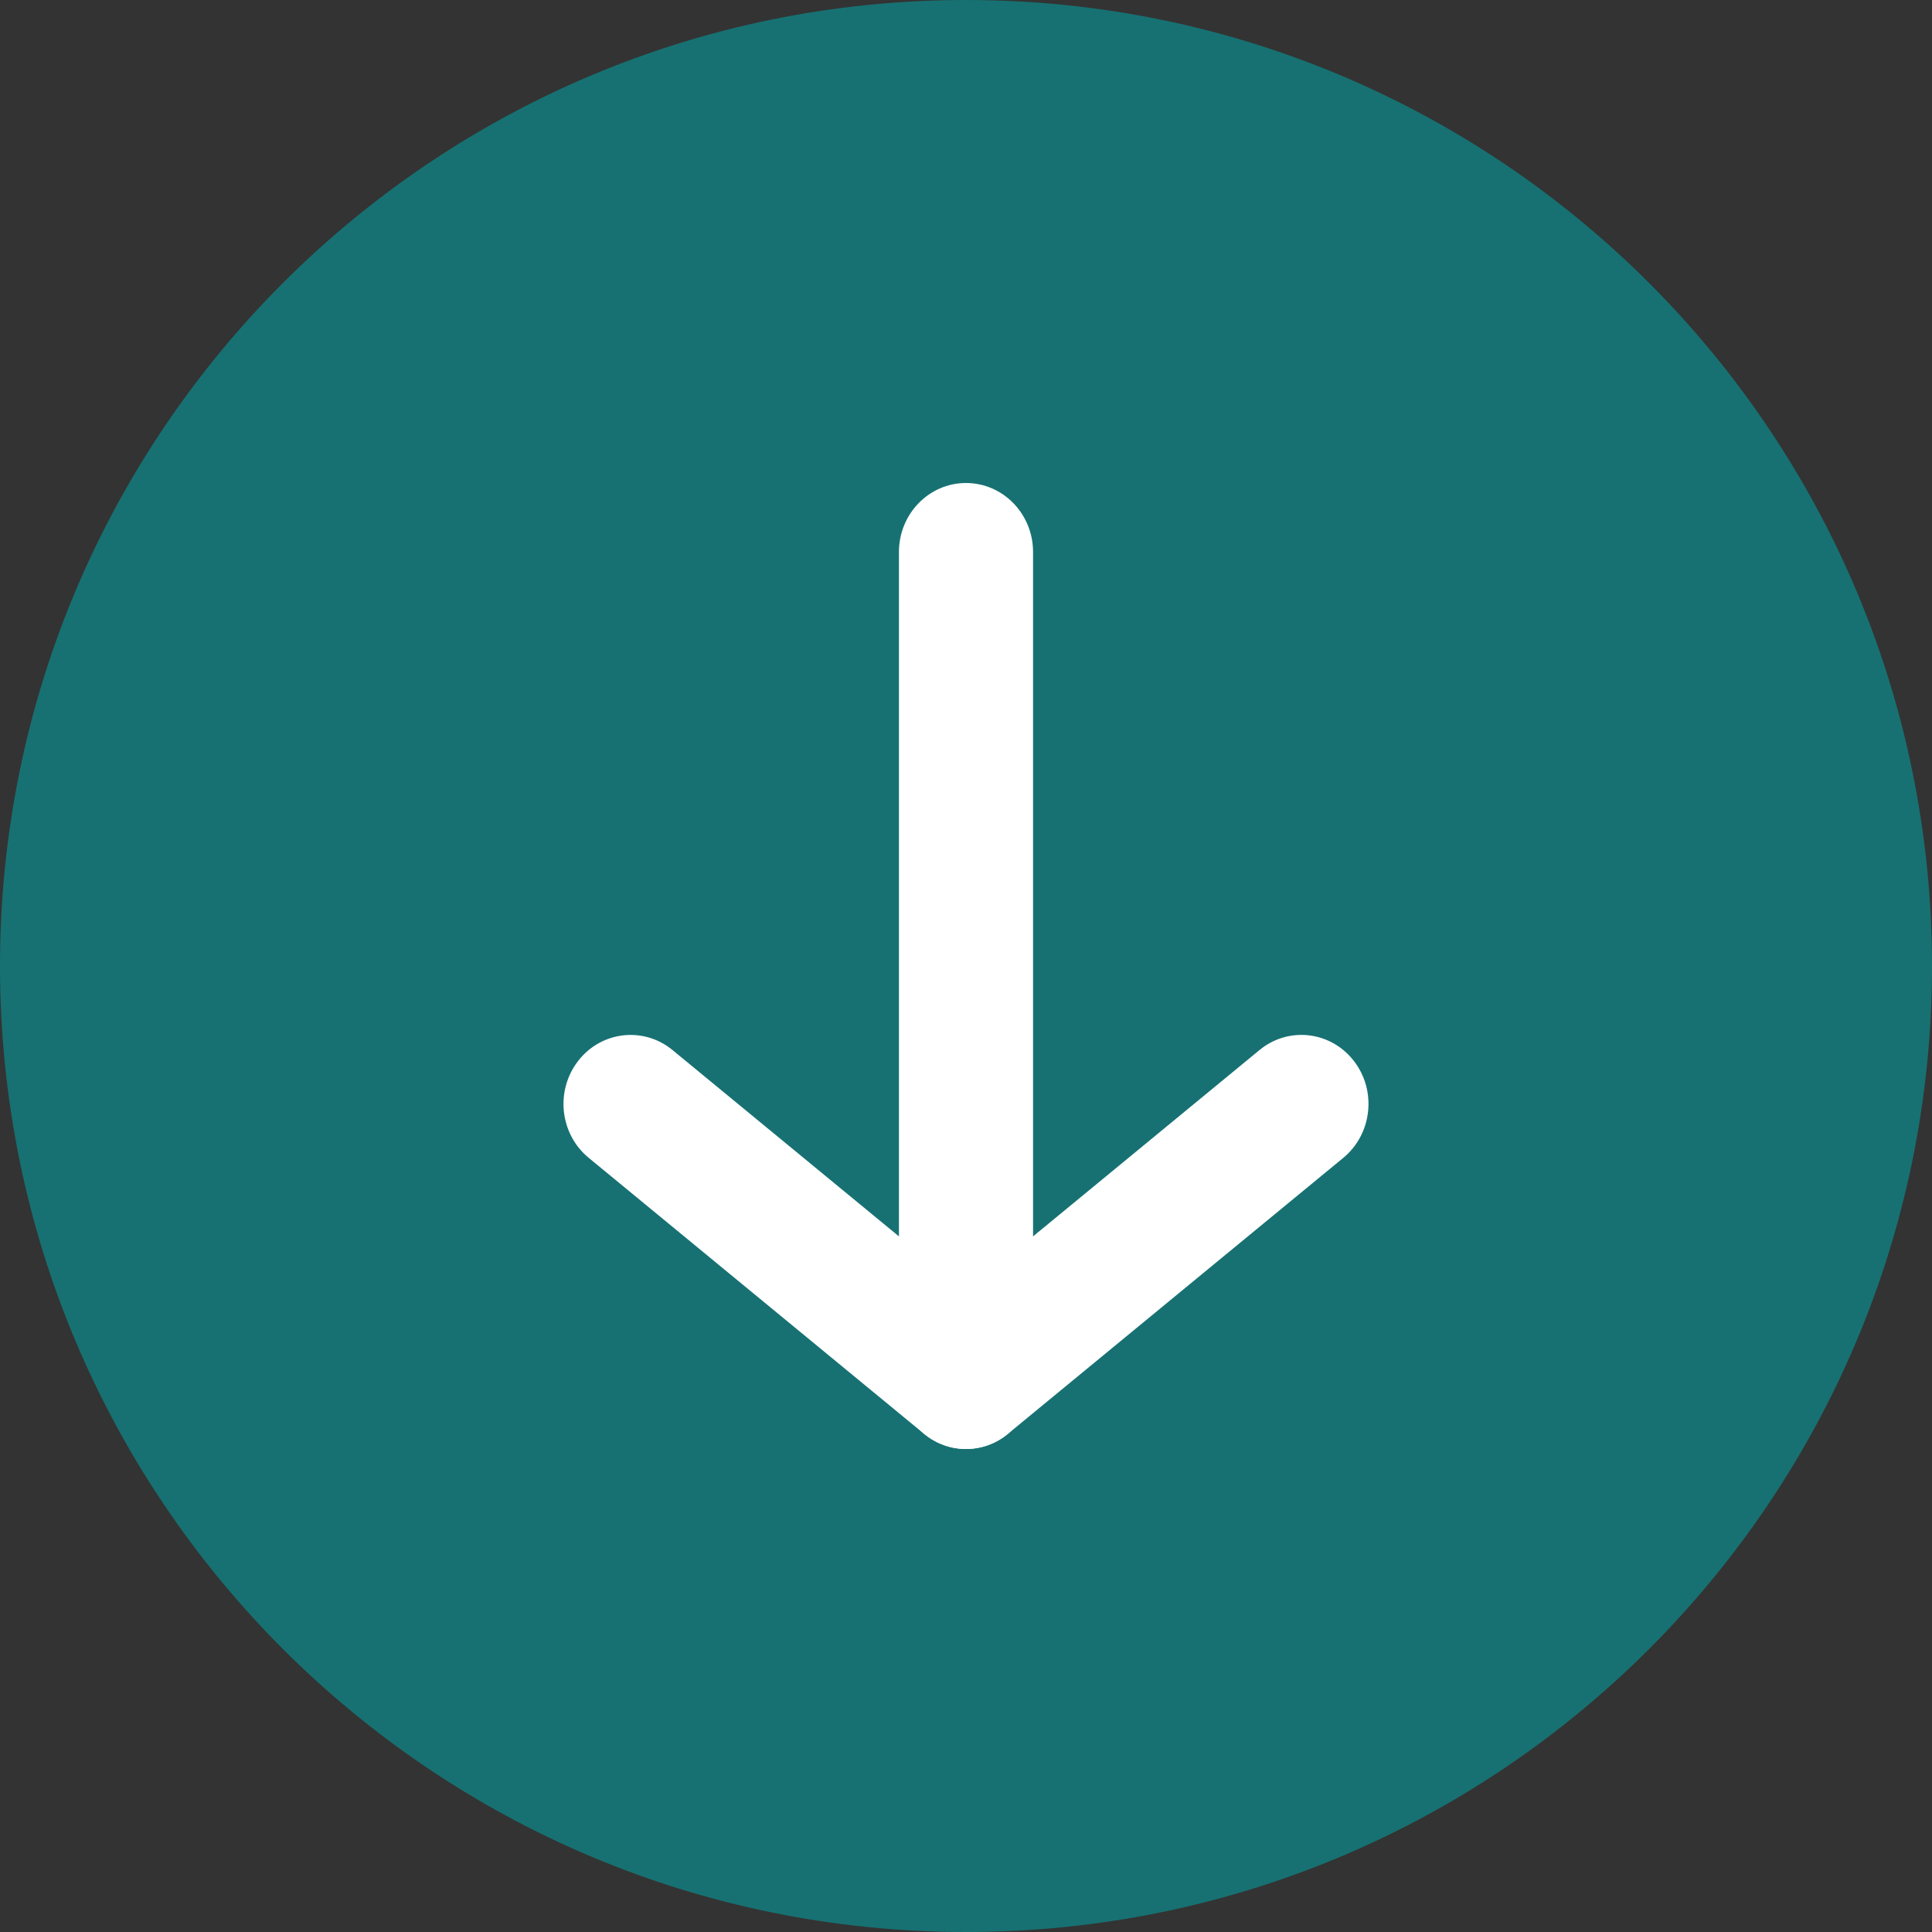 <?xml version="1.0" encoding="utf-8"?>
<!-- Generator: Adobe Illustrator 26.5.0, SVG Export Plug-In . SVG Version: 6.00 Build 0)  -->
<svg version="1.1" xmlns="http://www.w3.org/2000/svg" xmlns:xlink="http://www.w3.org/1999/xlink" x="0px" y="0px"
	 viewBox="0 0 24 24" style="enable-background:new 0 0 24 24;" xml:space="preserve">
<rect x="0" y="0" width="24" height="24" fill="#333333" stroke="none"/>
<style type="text/css">
	.st0{fill:none;stroke:#177172;stroke-width:4;stroke-linecap:round;stroke-linejoin:round;stroke-miterlimit:10;}
	.st1{fill:none;stroke:#BED6D6;stroke-width:4;stroke-linecap:round;stroke-linejoin:round;stroke-miterlimit:10;}
	.st2{fill:none;stroke:#808080;stroke-width:4;stroke-linecap:round;stroke-linejoin:round;stroke-miterlimit:10;}
	.st3{fill:#FFFFFF;}
	.st4{fill:#529A8C;}
	.st5{fill:none;stroke:#EDEDED;stroke-linecap:round;}
	.st6{fill:none;stroke:#EDEDED;stroke-width:3.002;}
	.st7{fill:none;stroke:#529A8C;stroke-width:3.002;}
	.st8{fill:#CDCDCD;}
	.st9{fill:none;stroke:#529A8C;stroke-width:3.003;}
	.st10{fill:none;stroke:#EDEDED;stroke-width:3.003;}
	.st11{fill:none;stroke:#EDEDED;stroke-width:3.001;}
	.st12{fill:none;stroke:#529A8C;stroke-width:3.001;}
	.st13{fill:none;stroke:#177172;stroke-width:0.5;stroke-linecap:round;}
	.st14{fill:none;stroke:#D5FF4E;stroke-width:1.2;stroke-linecap:square;}
	.st15{fill:none;stroke:#4EFF6A;stroke-width:1.2;stroke-linecap:square;}
	.st16{fill:none;stroke:#D5FF4E;stroke-width:2;stroke-linecap:square;}
	.st17{fill:none;stroke:#D5FF4E;stroke-linecap:square;}
	.st18{fill:#D5FF4E;}
	.st19{fill:none;stroke:#4EFF6A;stroke-linecap:square;}
	.st20{fill:none;stroke:#529B8D;stroke-width:1.5;}
	.st21{fill:none;stroke:#EEEEEE;stroke-width:1.5;}
	.st22{enable-background:new    ;}
	.st23{fill:#686868;}
	.st24{fill:none;stroke:#D5FF4E;stroke-width:2.5;stroke-linecap:square;}
	.st25{fill:none;stroke:#D5FF4E;stroke-width:1.5;stroke-linecap:square;}
	.st26{fill:none;stroke:#4EFF6A;stroke-width:1.5;stroke-linecap:square;}
	.st27{fill:none;stroke:#4EFF6A;stroke-width:2;stroke-linecap:square;}
	.st28{fill:none;stroke:#EEEEEE;stroke-width:3;}
	.st29{fill:none;stroke:#529B8D;stroke-width:3;}
	.st30{fill:none;stroke:#3A3A3A;stroke-width:2;stroke-linecap:round;}
	.st31{fill:none;stroke:#3A3A3A;stroke-width:2;stroke-linecap:round;stroke-linejoin:round;}
	.st32{fill:#EDF4F4;}
	.st33{opacity:0;fill:#FFFFFF;}
	.st34{fill:none;stroke:#FDB640;stroke-width:2;stroke-linecap:round;stroke-linejoin:round;stroke-miterlimit:10;}
	.st35{fill:none;stroke:#3A3A3A;stroke-width:4;stroke-linecap:round;stroke-linejoin:round;}
	.st36{fill:#3A3A3A;}
	.st37{fill:none;stroke:#3A3A3A;stroke-width:2;stroke-linecap:round;stroke-linejoin:round;stroke-miterlimit:10;}
	.st38{fill:none;stroke:#808080;stroke-width:4;stroke-linecap:round;}
	.st39{fill:#231F20;stroke:#231F20;stroke-width:2;stroke-linecap:round;stroke-linejoin:round;stroke-miterlimit:10;}
	.st40{opacity:0.5;fill:#B6E2A7;}
	.st41{fill:none;stroke:#4BFF1E;stroke-width:1.714;stroke-linecap:round;stroke-linejoin:round;}
	.st42{fill:none;stroke:#231F20;stroke-width:2;stroke-linecap:round;stroke-linejoin:round;stroke-miterlimit:10;}
	.st43{fill:#4BFF1E;}
	.st44{fill:#231F20;}
	.st45{fill:none;stroke:#4BFF1E;stroke-width:3.826;stroke-linecap:round;}
	.st46{fill:none;stroke:#3A3A3A;stroke-width:4;stroke-linecap:round;}
	.st47{fill:#4BFF1E;stroke:#231F20;stroke-width:4;stroke-linecap:round;stroke-miterlimit:10;}
	.st48{fill:none;stroke:#231F20;stroke-width:4;stroke-linecap:round;stroke-linejoin:round;stroke-miterlimit:10;}
	.st49{fill:none;stroke:#FFFFFF;stroke-width:3;stroke-linecap:round;stroke-linejoin:round;stroke-miterlimit:10;}
	.st50{fill:none;stroke:#231F20;stroke-width:4;stroke-linecap:round;stroke-miterlimit:10;}
	.st51{fill:none;stroke:#231F20;stroke-width:6;stroke-linecap:round;stroke-miterlimit:10;}
	.st52{fill:none;stroke:#DBE9E9;stroke-width:2;stroke-miterlimit:10;}
	.st53{fill:#ECF3F3;}
	.st54{fill:none;stroke:#4BFF1E;stroke-width:2.323;stroke-linecap:round;}
	.st55{fill:#4BFF1E;stroke:#231F20;stroke-width:2;stroke-linecap:round;stroke-miterlimit:10;}
	.st56{fill:#DBE9E9;stroke:#3A3A3A;stroke-width:10;}
	.st57{fill:#FF05F5;}
	.st58{fill:none;}
	.st59{fill:none;stroke:#3A3A3A;stroke-width:4;stroke-linecap:round;stroke-linejoin:round;stroke-miterlimit:10;}
	.st60{fill:none;stroke:#3A3A3A;stroke-width:4;stroke-linecap:round;stroke-miterlimit:10;}
	.st61{fill:#808080;}
	.st62{fill:none;stroke:#3A3A3A;stroke-width:2;stroke-miterlimit:10;}
	.st63{fill:none;stroke:#808080;stroke-width:2;stroke-miterlimit:10;}
	.st64{fill:none;stroke:#808080;stroke-width:2;stroke-linecap:round;stroke-miterlimit:10;}
	.st65{fill:none;stroke:#3A3A3A;stroke-width:2;stroke-linejoin:round;stroke-miterlimit:10;}
	.st66{fill:none;stroke:#3A3A3A;stroke-width:2;stroke-linecap:round;stroke-miterlimit:10;}
	.st67{fill:#A5A5A5;}
	.st68{fill:url(#Path_14825_00000023238941038263140250000010538349632224998556_);}
	.st69{fill:url(#Path_14826_00000093871886668097952980000000382582645562450594_);}
	.st70{fill:url(#Path_14827_00000085234649093043141450000009867794526393587328_);}
	.st71{fill:url(#Path_14828_00000008844739194360334510000002879716155965567381_);}
	.st72{opacity:0.2;enable-background:new    ;}
	.st73{opacity:0.12;enable-background:new    ;}
	.st74{opacity:0.25;fill:#FFFFFF;enable-background:new    ;}
	.st75{fill:#FFFFFF;stroke:#FFFFFF;stroke-width:0.2;stroke-miterlimit:10;}
	.st76{fill:#FFFFFF;stroke:#7CC37C;stroke-width:2;stroke-linecap:round;stroke-linejoin:round;}
	.st77{fill:none;stroke:#7CC37C;stroke-width:2;stroke-linecap:round;}
	.st78{fill:url(#SVGID_1_);}
	.st79{fill:#898989;}
	.st80{fill:url(#SVGID_00000168829395517475018360000005096662959518036624_);}
	.st81{fill:none;stroke:#898989;stroke-width:2;stroke-linecap:round;stroke-linejoin:round;stroke-miterlimit:10;}
	.st82{fill:url(#SVGID_00000147919443446217602740000007984292025920497343_);}
	.st83{fill:url(#SVGID_00000023998282143256429640000017282571804875538878_);}
	.st84{fill:url(#SVGID_00000010297008672250341590000015438705931827357107_);}
	.st85{fill:url(#SVGID_00000168829676563242668700000017114360638621608098_);}
	.st86{fill:url(#SVGID_00000014625601196652720740000010646178837331401092_);}
	.st87{fill:url(#SVGID_00000065791404789781786150000008563234107197571996_);}
	.st88{fill-rule:evenodd;clip-rule:evenodd;fill:#898989;}
	.st89{fill:url(#SVGID_00000021807238056809917730000016192373556039934911_);}
	.st90{fill:none;stroke:#9B9B9B;stroke-width:2;stroke-linecap:round;stroke-linejoin:round;}
	
		.st91{fill:none;stroke:url(#face_00000124148913893738381090000015900344570930451639_);stroke-width:2;stroke-linecap:round;stroke-linejoin:round;}
	
		.st92{fill:none;stroke:url(#face_00000050646289549127985530000013991722681301364397_);stroke-width:2;stroke-linecap:round;stroke-linejoin:round;}
	
		.st93{fill:none;stroke:url(#face_00000116939400127243084740000003318067097578825116_);stroke-width:2;stroke-linecap:round;stroke-linejoin:round;}
	.st94{fill:none;stroke:#9B9B9B;stroke-linecap:round;}
	.st95{fill:#9B9B9B;}
	.st96{fill:none;stroke:#9B9B9B;}
	.st97{fill:none;stroke:#9B9B9B;stroke-width:2;stroke-linecap:round;stroke-linejoin:round;stroke-miterlimit:10;}
	.st98{fill:none;stroke:#9B9B9B;stroke-miterlimit:10;}
	.st99{fill:none;stroke:#9B9B9B;stroke-linecap:round;stroke-linejoin:round;stroke-miterlimit:10;}
	.st100{fill:none;stroke:#9B9B9B;stroke-width:2;stroke-linecap:square;stroke-linejoin:round;stroke-miterlimit:10;}
	.st101{fill:#FF0000;}
	.st102{fill:#FFCB00;}
	.st103{fill:none;stroke:#686868;stroke-width:0.5;stroke-linecap:round;stroke-linejoin:round;}
	.st104{fill:#B1B1B1;}
	.st105{fill:#177172;}
	.st106{fill:none;stroke:#9B9B9B;stroke-width:0.75;}
	.st107{fill:none;stroke:#9B9B9B;stroke-linecap:square;stroke-linejoin:round;stroke-miterlimit:10;}
	.st108{fill:none;stroke:#9B9B9B;stroke-width:0.5;stroke-linecap:round;stroke-linejoin:round;stroke-miterlimit:10;}
	.st109{fill:#DBE9E9;}
	.st110{fill:url(#SVGID_00000093892065938197223130000005222067652412371607_);}
	.st111{fill:url(#SVGID_00000048489417049264189530000009621852357158297496_);}
	.st112{fill:url(#SVGID_00000175309930922537231760000008755657115397229215_);}
	.st113{fill:url(#SVGID_00000104692237600805019370000005003816210703959221_);}
	.st114{fill:url(#SVGID_00000172434724227811250970000014056542599778267551_);}
	.st115{fill:url(#SVGID_00000033355393772746472020000005638495105050663071_);}
	.st116{fill:url(#SVGID_00000183937899842860851920000017263295291788069810_);}
	.st117{fill:url(#SVGID_00000140734781255777884690000014915619058838454204_);}
	.st118{fill:url(#SVGID_00000098935213199647032710000015765475829244083362_);}
	.st119{fill:none;stroke:#177172;stroke-width:1.68;stroke-linecap:round;}
	.st120{fill:none;stroke:#CDCDCD;stroke-width:2;stroke-linecap:round;stroke-linejoin:round;}
	
		.st121{fill:none;stroke:url(#face_00000098942858618122512110000018312180126043720082_);stroke-width:2;stroke-linecap:round;stroke-linejoin:round;}
	
		.st122{fill:none;stroke:url(#face_00000127728762476073512090000004112238341639609989_);stroke-width:2;stroke-linecap:round;stroke-linejoin:round;}
	.st123{fill:none;stroke:#CDCDCD;stroke-width:2;stroke-linecap:round;stroke-miterlimit:10;}
	.st124{fill:#E0E0E0;}
	.st125{fill:none;stroke:#898989;stroke-width:2;stroke-miterlimit:10;}
	.st126{fill:none;stroke:#898989;stroke-width:2;stroke-linecap:round;stroke-miterlimit:10;}
	.st127{fill:none;stroke:#177172;stroke-width:2;stroke-linecap:round;stroke-miterlimit:10;}
	.st128{fill:none;stroke:#FFFFFF;stroke-linecap:round;stroke-linejoin:round;stroke-miterlimit:10;}
	.st129{fill:none;stroke:#FFFFFF;stroke-miterlimit:10;}
	.st130{fill:none;stroke:#FFFFFF;stroke-linejoin:round;stroke-miterlimit:10;}
	.st131{fill:none;stroke:#FFFFFF;stroke-width:0.938;stroke-miterlimit:10;}
	.st132{fill:none;stroke:#FFFFFF;stroke-width:0.938;stroke-linejoin:round;stroke-miterlimit:10;}
	.st133{fill:#FDB640;}
	.st134{fill:none;stroke:#FFFFFF;stroke-linecap:round;}
	.st135{fill:none;stroke:#177172;stroke-miterlimit:10;}
	.st136{fill:none;stroke:#177172;stroke-linecap:round;stroke-miterlimit:10;}
	.st137{fill:none;stroke:#177172;stroke-linecap:round;stroke-linejoin:round;stroke-miterlimit:10;}
	.st138{fill:none;stroke:#177172;stroke-width:2;stroke-linecap:round;stroke-linejoin:round;stroke-miterlimit:10;}
	.st139{fill:none;stroke:#FFFFFF;stroke-width:0.958;stroke-miterlimit:10;}
	.st140{fill:#FFFFFF;stroke:#177172;stroke-width:2;stroke-linecap:round;stroke-linejoin:round;}
	.st141{fill:none;stroke:#177172;stroke-width:2;stroke-linecap:round;}
	.st142{fill:none;stroke:#177172;}
	.st143{fill:none;stroke:#177172;stroke-width:1.975;stroke-linecap:round;}
	.st144{fill:none;stroke:#898989;stroke-width:2.017;stroke-linecap:round;}
	.st145{fill:none;stroke:#898989;stroke-width:2;stroke-linecap:round;}
	.st146{fill:none;stroke:#898989;stroke-width:1.978;stroke-linecap:round;}
	.st147{fill:none;stroke:#898989;stroke-width:2;}
	.st148{fill:none;stroke:#9B9B9B;stroke-width:2;stroke-miterlimit:10;}
	.st149{fill:none;stroke:#177172;stroke-width:1.861;stroke-linecap:round;stroke-linejoin:round;stroke-miterlimit:10;}
	.st150{fill:none;stroke:#177172;stroke-width:1.833;stroke-linecap:round;stroke-linejoin:round;stroke-miterlimit:10;}
	.st151{fill:url(#SVGID_00000143619085712825132610000002995834905452565436_);}
	.st152{fill:none;stroke:#808080;stroke-width:2;stroke-linecap:round;stroke-linejoin:round;stroke-miterlimit:10;}
	.st153{fill:none;stroke:#177172;stroke-width:2;stroke-miterlimit:10;}
	.st154{fill:none;stroke:#B1B1B1;stroke-width:2;stroke-linecap:round;stroke-linejoin:round;stroke-miterlimit:10;}
	.st155{fill:url(#SVGID_00000168090852590124865790000007388285669133282967_);}
	.st156{fill:url(#SVGID_00000055679963287089900440000001438613190279335098_);}
	.st157{fill:url(#SVGID_00000138562012123072230890000010956792613123008421_);}
	.st158{fill:url(#SVGID_00000078762217890236779850000000007011770040728976_);}
	.st159{fill:#999999;}
	.st160{fill:url(#SVGID_00000119798133520238944070000009817631881526800787_);}
	.st161{fill:none;stroke:#23FF71;stroke-miterlimit:10;}
	.st162{fill:none;stroke:#23FF71;stroke-width:2;stroke-linecap:round;stroke-linejoin:round;stroke-miterlimit:10;}
	.st163{fill:url(#SVGID_00000150067635857806470210000010294653585715136933_);}
	.st164{fill:url(#SVGID_00000049942168210430454760000002190130821731593355_);}
	.st165{display:none;}
	.st166{display:inline;fill:#FF1BF9;}
	.st167{fill:none;stroke:#177172;stroke-width:2;stroke-linecap:round;stroke-linejoin:round;}
	.st168{fill:#3D6E60;}
	.st169{fill:#7DAB84;}
	.st170{fill:#275953;}
	.st171{fill:#285A53;}
	.st172{fill:#A3D19B;}
	.st173{fill:#78A681;}
	.st174{fill:#7EAC84;}
	.st175{fill:#195C5C;}
	.st176{fill:#85B489;}
	.st177{fill:#7AA882;}
	.st178{fill:url(#SVGID_00000073695084764878062050000017684899404133288374_);}
	.st179{fill:url(#SVGID_00000138560835094590862380000003664247870653511817_);}
	.st180{fill:url(#SVGID_00000174590209114613398770000006851880078679658922_);}
	.st181{fill:url(#SVGID_00000098217452743195681770000012723556872132188054_);}
	.st182{fill:none;stroke:#FFFFFF;stroke-width:2.182;stroke-linecap:round;stroke-linejoin:round;}
	.st183{fill:none;stroke:#FFFFFF;stroke-width:2;stroke-linecap:round;}
	.st184{fill:#D9E7E7;}
	.st185{fill:none;stroke:#FFFFFF;stroke-linecap:round;stroke-linejoin:round;}
	.st186{fill:#214496;}
	.st187{fill:#FFEC35;}
	.st188{fill:#FC0013;}
	.st189{fill:#FFC22D;}
	.st190{fill-rule:evenodd;clip-rule:evenodd;fill:#3A3A3A;}
	.st191{fill:url(#SVGID_00000146485924758262340510000017370239154062481801_);}
	.st192{fill:none;stroke:#B1B1B1;stroke-width:2;stroke-miterlimit:10;}
	.st193{fill:none;stroke:#B1B1B1;stroke-width:2;stroke-linecap:round;stroke-miterlimit:10;}
	.st194{fill:none;stroke:#B1B1B1;stroke-width:0.5;stroke-linecap:round;}
	.st195{fill:#529B8B;}
	.st196{fill:#177073;}
	.st197{fill:#B4E2A5;}
	.st198{fill:#84C6A7;}
	.st199{fill:none;stroke:#DEDEDE;stroke-width:0.224;stroke-linecap:round;stroke-linejoin:round;}
	.st200{fill:#B6E2A7;}
	.st201{fill:none;stroke:#9B9B9B;stroke-width:0.959;}
	.st202{fill:none;stroke:#9B9B9B;stroke-width:0.959;stroke-linecap:round;}
	.st203{fill:none;stroke:#177172;stroke-width:0.5;}
	
		.st204{opacity:0.6;fill:none;stroke:#ADADAD;stroke-width:0.472;stroke-linecap:round;stroke-dasharray:2.832,3.304;enable-background:new    ;}
	.st205{fill:none;stroke:#177172;stroke-width:1.18;stroke-linecap:round;stroke-linejoin:round;}
	.st206{fill:none;stroke:#CDCDCD;stroke-width:0.944;stroke-linecap:round;stroke-miterlimit:10;}
	.st207{opacity:0.1;fill:#FDB640;enable-background:new    ;}
	.st208{fill:none;stroke:#EDEDED;stroke-width:3;stroke-linecap:round;stroke-miterlimit:10;}
	.st209{fill:none;stroke:#177172;stroke-width:2.861;stroke-linecap:round;stroke-miterlimit:10;}
	.st210{fill:#9A9A9A;}
	.st211{fill:#FFFFFF;stroke:#177172;stroke-width:0.5;stroke-miterlimit:10;}
	.st212{fill:none;stroke:#B2B2B2;stroke-width:0.5;stroke-linecap:round;}
	.st213{fill:none;stroke:#177172;stroke-width:0.224;stroke-linecap:round;}
	.st214{opacity:0.15;fill:#177172;}
	.st215{opacity:0.2;fill:#FDB640;}
	.st216{fill:none;stroke:#808080;stroke-linecap:round;}
	.st217{fill:#7CC37C;}
	.st218{fill:none;stroke:#DEDEDE;stroke-width:0.25;stroke-linecap:round;stroke-linejoin:round;}
	.st219{fill:none;stroke:#DEDEDE;stroke-width:0.5;stroke-linecap:round;stroke-linejoin:round;}
	.st220{fill:none;stroke:#DEDEDE;stroke-width:0.5;stroke-linecap:round;stroke-linejoin:round;stroke-dasharray:2.905,2.905;}
	.st221{fill:none;stroke:#DEDEDE;stroke-width:0.5;stroke-linecap:round;stroke-linejoin:round;stroke-dasharray:2.939,2.939;}
	.st222{fill:none;stroke:#676767;stroke-width:0.792;stroke-linecap:round;stroke-linejoin:round;}
	.st223{fill:none;stroke:#177171;stroke-width:0.78;stroke-linecap:round;stroke-linejoin:round;}
	.st224{fill:#478B8C;}
	.st225{opacity:0.4;}
	.st226{clip-path:url(#SVGID_00000173854481435102313850000012017960530872085660_);}
	.st227{fill:none;stroke:#177172;stroke-width:0.3;stroke-linecap:square;}
	.st228{fill:#DBE9E9;fill-opacity:0.5;stroke:#177172;stroke-width:0.3;}
	.st229{fill:#EDEDED;}
	.st230{clip-path:url(#SVGID_00000137846170361577476440000018446540383180121019_);}
	.st231{clip-path:url(#SVGID_00000099633817872667974920000011688741695139820183_);}
	.st232{fill:url(#Path_14219_00000009548514953307312140000002155210326815097740_);}
	.st233{fill:url(#Path_14238_00000088839458472627664560000012958233064009199266_);}
	.st234{clip-path:url(#SVGID_00000003802900184151033390000010737397701260904593_);}
	.st235{fill:url(#Path_14219_00000148641659665060254040000017623760519642493840_);}
	.st236{clip-path:url(#SVGID_00000114773914865708604530000013780933394454242445_);}
	.st237{clip-path:url(#SVGID_00000085244855721803277140000005615881110462097802_);}
	.st238{fill:none;stroke:#707070;stroke-linecap:round;}
	.st239{fill:none;stroke:#CDCDCD;stroke-linecap:round;stroke-dasharray:2,5;}
	.st240{fill:none;stroke:#B1B1B1;stroke-width:1.5;stroke-linecap:round;stroke-miterlimit:10;}
	.st241{clip-path:url(#SVGID_00000066475868818114101510000013101221478078699176_);}
	.st242{clip-path:url(#SVGID_00000067210797890478541890000002213674941468576176_);}
	.st243{fill:none;stroke:#E1E1E1;stroke-width:0.5;stroke-linecap:round;stroke-linejoin:round;stroke-dasharray:4,8;}
	.st244{fill:none;stroke:#B1B1B1;stroke-width:2;stroke-linecap:round;}
	.st245{fill:none;stroke:#3A3A3A;stroke-width:0.5;stroke-linecap:round;stroke-miterlimit:10;}
	.st246{fill:none;stroke:#CDCDCD;stroke-linecap:round;stroke-miterlimit:10;}
	.st247{fill:none;stroke:#177172;stroke-width:1.5;stroke-linecap:round;stroke-linejoin:round;}
	.st248{fill:url(#Ellipse_115-9_00000002359624454807618190000003115761479706389176_);}
	.st249{fill:url(#Ellipse_115-10_00000080164292821226061170000002795087232208965014_);}
	.st250{fill:url(#Ellipse_115-11_00000162348006464207775750000015590716614545117099_);}
	.st251{fill:url(#Ellipse_115-12_00000044879141290033661430000002537928418440396957_);}
	.st252{fill:url(#Ellipse_115-13_00000083777756950123867280000009959992422890162357_);}
	.st253{fill:url(#Ellipse_115-14_00000042710871606823224490000005256140588227912098_);}
	.st254{fill:url(#Ellipse_115-15_00000128480152297737556520000015009286907923891903_);}
	.st255{fill:url(#Ellipse_115-16_00000071543894985760828310000006946997482929551234_);}
	.st256{fill:none;stroke:#E1E1E1;stroke-width:0.5;stroke-linecap:round;stroke-linejoin:round;stroke-dasharray:4,7;}
	.st257{fill:url(#Ellipse_115-9_00000003104107403529940000000015485625636378759556_);}
	.st258{fill:url(#Ellipse_115-10_00000098920965743707569930000018227296925856645051_);}
	.st259{fill:url(#Ellipse_115-11_00000022547729121894456540000002997553885025827973_);}
	.st260{fill:url(#Ellipse_115-12_00000147220742108362803830000008130975677843722156_);}
	.st261{fill:url(#Ellipse_115-13_00000005265349678887674450000013599100366518189233_);}
	.st262{fill:url(#Ellipse_115-14_00000032626354478495861790000004192817233236880297_);}
	.st263{fill:url(#Ellipse_115-15_00000123413751138092685090000001010725535962886026_);}
	.st264{fill:url(#Ellipse_115-16_00000054234581411183383630000011543250111950576294_);}
	.st265{fill:#DDDDDD;}
	.st266{fill:#E9E9E9;}
	.st267{fill:url(#SVGID_00000012471778272736624640000001737165473217844904_);}
	.st268{fill:none;stroke:#9B9B9B;stroke-width:2;stroke-linejoin:round;}
	.st269{fill:none;stroke:#9B9B9B;stroke-width:2;stroke-linecap:square;stroke-linejoin:round;}
	.st270{clip-path:url(#SVGID_00000083777628307652877120000000393769456775066259_);}
	.st271{fill:url(#Path_32_00000156578136822996244440000016578308613746246302_);}
	.st272{fill:#B3E1A4;}
	.st273{clip-path:url(#SVGID_00000172424995523983832380000006777614650184855485_);}
	.st274{fill:#F0F6F6;}
	.st275{fill:#DBE9E9;stroke:#666666;stroke-width:2;stroke-miterlimit:10;}
	.st276{fill:#177172;fill-opacity:0.2;stroke:#666666;stroke-width:2;stroke-linejoin:round;}
	.st277{fill:#333333;}
	.st278{fill:#8BB8B8;}
	.st279{opacity:0.199;fill:#177172;enable-background:new    ;}
	.st280{fill:url(#SVGID_00000008852306956039472990000017661711546102492812_);}
	.st281{fill:url(#SVGID_00000062884805967493335110000001179945548386155928_);}
	.st282{fill:url(#SVGID_00000114778510386531158970000006063952264649883317_);}
	.st283{fill:url(#SVGID_00000177476819616806632020000004054407768678515616_);}
	.st284{fill:url(#SVGID_00000178884350366835378860000008035174104172157099_);}
	.st285{fill:url(#SVGID_00000047024749915760176230000003390334194152804779_);}
	.st286{fill:url(#SVGID_00000029028773649011159310000016915716052052677023_);}
	.st287{fill:url(#SVGID_00000059272083441458269740000009942894957923479958_);}
	.st288{fill:url(#SVGID_00000124123838973510220680000013673540185818006921_);}
	.st289{fill:url(#SVGID_00000083077717254308698130000017950766319391877776_);}
	.st290{fill:url(#SVGID_00000047027575071865738370000016004576982742897548_);}
	.st291{fill:url(#SVGID_00000069382989068904571120000013066821341550105753_);}
	.st292{fill:url(#SVGID_00000160876361610745309180000016656115108433067699_);}
	.st293{fill:url(#SVGID_00000013878462609285779180000006200641499078611084_);}
	.st294{fill:url(#SVGID_00000041985988922003731850000010952897969890349749_);}
	.st295{fill:url(#SVGID_00000135655933582615259390000008701723785207264668_);}
	.st296{fill:url(#SVGID_00000091015281553078393260000006186727246050756267_);}
	.st297{fill:none;stroke:#808080;stroke-width:2;stroke-linecap:round;stroke-linejoin:round;}
	.st298{fill:none;stroke:#808080;stroke-width:6;stroke-miterlimit:10;}
	.st299{fill:none;stroke:#808080;stroke-width:6;stroke-linecap:round;stroke-linejoin:round;}
	.st300{fill:none;stroke:#808080;stroke-width:6;stroke-linecap:round;stroke-linejoin:round;stroke-miterlimit:10;}
	.st301{fill:#808080;stroke:#808080;stroke-width:6;stroke-linecap:round;stroke-linejoin:round;stroke-miterlimit:10;}
	.st302{fill:none;stroke:#FFFFFF;stroke-width:4;stroke-linecap:round;}
	.st303{fill:#000202;}
	.st304{fill:#FEB740;}
	.st305{fill:none;stroke:#177178;stroke-width:2;stroke-linecap:round;stroke-linejoin:round;stroke-miterlimit:10;}
	.st306{fill:#B4E2A5;stroke:#177172;stroke-width:1.917;stroke-miterlimit:10;}
	.st307{fill:none;stroke:#177172;stroke-width:2;stroke-linecap:round;stroke-miterlimit:10.005;}
	.st308{fill:url(#SVGID_00000125567455217652348210000010778908499459921539_);}
	.st309{fill:#DAE8E8;stroke:#177172;stroke-width:2;stroke-miterlimit:10;}
	.st310{fill:#F9F9F9;stroke:#808080;stroke-width:2;stroke-miterlimit:10;}
	.st311{fill:#F9F9F9;stroke:#808080;stroke-width:2;stroke-linecap:round;stroke-linejoin:round;stroke-miterlimit:10;}
	.st312{fill:url(#SVGID_00000166661335441487810080000002938420330820368045_);}
	
		.st313{fill-rule:evenodd;clip-rule:evenodd;fill:none;stroke:#808080;stroke-width:2;stroke-linecap:round;stroke-linejoin:round;stroke-miterlimit:10;}
	.st314{fill:none;stroke:#808080;stroke-width:2.2;stroke-linecap:round;stroke-linejoin:round;stroke-miterlimit:10;}
	.st315{fill:none;stroke:#808080;stroke-miterlimit:10;}
	.st316{fill:#59A899;}
	.st317{fill:#7AE7D3;}
	.st318{fill:#529B8D;}
	.st319{fill:#458176;}
	.st320{fill:#305B53;}
	.st321{fill:url(#SVGID_00000013875229095489490980000012238835433252045231_);}
	.st322{fill:url(#SVGID_00000096053715890905271430000001905143150876733854_);}
	.st323{fill:none;stroke:#999999;stroke-width:2;stroke-linecap:round;stroke-linejoin:round;stroke-miterlimit:10;}
	.st324{fill:#F9F9F9;stroke:#177172;stroke-width:2;stroke-linecap:round;stroke-linejoin:round;stroke-miterlimit:10;}
	.st325{fill:#010000;}
	.st326{fill:#00925C;}
	.st327{fill:url(#SVGID_00000123441975652269157910000002152395572670445485_);}
	.st328{fill:url(#SVGID_00000108273445909421726010000017893462737170214277_);}
	.st329{fill:url(#SVGID_00000033347977014197573120000015498037270006979218_);}
	.st330{fill:url(#SVGID_00000175286041474447301500000007940890963769745814_);}
	.st331{fill:url(#SVGID_00000090998636917935571280000008209672372846279298_);}
	.st332{fill:url(#SVGID_00000152223946510295839390000007045744024503581618_);}
	.st333{fill:url(#SVGID_00000065777967725172914420000013901744521176781226_);}
	.st334{fill:url(#SVGID_00000125566324739878475690000012215388584944649096_);}
	.st335{fill:url(#SVGID_00000032616545295415884610000000189170901649932723_);}
	.st336{fill:url(#SVGID_00000169521079290071355620000004245738360972292001_);}
	.st337{fill:url(#SVGID_00000115482321832780003330000000577051828436275106_);}
	.st338{fill:url(#SVGID_00000029009238636371791050000007492404540394826143_);}
	.st339{fill:url(#SVGID_00000163776003347075120690000011565108679034154880_);}
	.st340{fill:url(#SVGID_00000005236454361093270530000002100159545255842456_);}
	.st341{fill:url(#SVGID_00000116225437900683659660000003711789017620564646_);}
	.st342{fill:#7DAC85;}
	.st343{fill:#A4D29C;}
	.st344{fill:#78A782;}
	.st345{fill:#7EAD85;}
	.st346{fill:#86B58A;}
	.st347{fill:#7AA983;}
	.st348{fill:url(#SVGID_00000165928094281586018910000016031283796865456266_);}
	.st349{fill:url(#SVGID_00000128472217381146246100000010964695512149488048_);}
	.st350{fill:url(#SVGID_00000173150734389792830230000014865731318781352617_);}
	.st351{fill:url(#SVGID_00000081626820625005493360000016176244750838085818_);}
	.st352{fill:none;stroke:#B4E2A5;stroke-width:2;stroke-linecap:round;stroke-linejoin:round;stroke-miterlimit:10;}
	.st353{fill:#B1B1B1;stroke:#B1B1B1;stroke-width:2;stroke-linecap:round;stroke-linejoin:round;stroke-miterlimit:10;}
	.st354{fill:none;stroke:#FDB640;stroke-width:2;stroke-linecap:round;stroke-linejoin:round;}
	.st355{fill:#177172;stroke:#177172;stroke-width:2;stroke-linecap:round;stroke-linejoin:round;stroke-miterlimit:10;}
	.st356{fill:#B3E1A4;stroke:#B3E1A4;stroke-width:2;stroke-linecap:round;stroke-linejoin:round;stroke-miterlimit:10;}
	.st357{fill:#CDCDCD;stroke:#CDCDCD;stroke-width:2;stroke-linecap:round;stroke-linejoin:round;stroke-miterlimit:10;}
	.st358{fill:#B3E1A4;stroke:#177172;stroke-width:2;stroke-linecap:round;stroke-linejoin:round;stroke-miterlimit:10;}
	.st359{fill:#FDB640;stroke:#FDB640;stroke-width:2;stroke-linecap:round;stroke-linejoin:round;stroke-miterlimit:10;}
	.st360{fill:none;stroke:#FF27FE;stroke-width:0.25;stroke-miterlimit:10;}
	.st361{opacity:0.4;fill:#FF5CEE;}
	.st362{fill:none;stroke:#FF5CEE;stroke-miterlimit:10;}
	.st363{fill:none;stroke:#FF5CEE;stroke-miterlimit:10;stroke-dasharray:4.843,4.843;}
	.st364{fill:url(#SVGID_00000163786126919946015070000009101849159788467390_);}
	.st365{fill:none;stroke:#CECECE;stroke-width:2;stroke-linecap:round;stroke-linejoin:round;stroke-miterlimit:10;}
	.st366{fill:url(#SVGID_00000091002149814851465640000003086195991631074709_);}
	.st367{fill:url(#SVGID_00000096767117278953516690000000607274021867961216_);}
	.st368{fill:#B2B2B2;}
	.st369{fill:url(#SVGID_00000031184549665939108850000012519416316833892248_);}
	.st370{fill:#CECECE;}
	.st371{fill:none;stroke:#FEB740;stroke-width:2;stroke-linecap:round;stroke-linejoin:round;stroke-miterlimit:10;}
	.st372{fill:none;stroke:#C53F00;stroke-width:1.5;stroke-miterlimit:10;}
	.st373{opacity:0;fill:#FFFFFF;stroke:#FFFFFF;stroke-width:0;stroke-miterlimit:10;}
	.st374{fill:none;stroke:#FFFFFF;stroke-width:2.114;stroke-linecap:round;stroke-linejoin:round;stroke-miterlimit:10;}
	.st375{fill:none;stroke:#FFFFFF;stroke-width:2;stroke-linecap:round;stroke-linejoin:round;stroke-miterlimit:10;}
	.st376{fill:none;stroke:#808080;stroke-width:6;stroke-linejoin:round;}
	.st377{fill:none;stroke:#808080;stroke-width:2;stroke-linejoin:round;}
	.st378{fill:none;stroke:#808080;stroke-width:1.871;stroke-linecap:round;stroke-linejoin:round;}
	.st379{fill:#EEF5F5;}
	.st380{fill:#84C7A8;}
	.st381{fill:none;stroke:#177073;stroke-width:6;stroke-miterlimit:10;}
	.st382{fill:none;stroke:#529B8B;stroke-width:6;stroke-miterlimit:10;}
	.st383{fill:none;stroke:#B4E2A5;stroke-width:6;stroke-miterlimit:10;}
	.st384{fill:none;stroke:#84C6A7;stroke-width:6;stroke-miterlimit:10;}
	.st385{fill:none;stroke:#177073;stroke-width:4;stroke-miterlimit:10;}
	.st386{opacity:0.25;fill:none;stroke:#177172;stroke-width:4;stroke-miterlimit:10;}
	.st387{opacity:0.3;fill:none;stroke:#B4E2A5;stroke-width:4;stroke-miterlimit:10;}
	.st388{opacity:0.3;fill:none;stroke:#84C6A7;stroke-width:4;stroke-miterlimit:10;}
	.st389{opacity:0.3;}
	.st390{opacity:0.8;}
	.st391{fill:none;stroke:#9C9C9C;stroke-width:4;stroke-linecap:round;stroke-miterlimit:10;}
	.st392{fill:none;stroke:#808080;stroke-width:4;}
	.st393{fill:#30FF08;}
	.st394{fill:none;stroke:#EDF4F4;stroke-width:2;stroke-miterlimit:10;}
	.st395{fill:none;stroke:#B2B2B2;stroke-width:1.8;stroke-linecap:round;stroke-miterlimit:10;}
	.st396{fill:none;stroke:#B2B2B2;stroke-width:2;stroke-linecap:round;}
	.st397{fill:none;stroke:#EDF4F4;stroke-width:2;stroke-linecap:round;stroke-miterlimit:10;}
	.st398{fill:none;stroke:#B2B2B2;stroke-width:1.8;stroke-linecap:round;}
	.st399{fill:none;stroke:#EDF4F4;stroke-width:2.432;stroke-linecap:round;stroke-miterlimit:10;}
	.st400{fill:none;stroke:#B2B2B2;stroke-width:2;stroke-linecap:round;stroke-miterlimit:10;}
	.st401{fill:none;stroke:#EDF4F4;stroke-width:3;stroke-linecap:round;stroke-miterlimit:10;}
	.st402{fill:none;stroke:#EDF4F4;stroke-width:2.382;stroke-linecap:round;stroke-miterlimit:10;}
	.st403{fill-rule:evenodd;clip-rule:evenodd;fill:none;stroke:#EDF4F4;stroke-width:2;stroke-miterlimit:10;}
	.st404{fill:none;stroke:#EDF4F4;stroke-width:3;stroke-miterlimit:10;}
	.st405{fill:#43FF19;}
	.st406{fill:#FF21FB;}
	.st407{fill:none;stroke:#EDF4F4;stroke-width:2;stroke-linecap:round;stroke-linejoin:round;stroke-miterlimit:10;}
	.st408{fill:none;stroke:#EDF4F4;stroke-width:3;stroke-linecap:round;stroke-linejoin:round;stroke-miterlimit:10;}
	.st409{fill:#10B200;}
	.st410{fill:none;stroke:#10B200;stroke-width:2;stroke-linecap:round;stroke-linejoin:round;stroke-miterlimit:10;}
	.st411{fill:none;stroke:#C53F00;stroke-width:3;stroke-miterlimit:10;}
	.st412{fill:none;stroke:#CECECE;stroke-width:3;}
	.st413{fill:none;stroke:#177172;stroke-width:3;}
	.st414{fill:none;stroke:#E3429E;stroke-width:2;stroke-linecap:round;stroke-linejoin:round;stroke-miterlimit:10;}
	.st415{fill:none;stroke:#FF05F5;stroke-width:3;stroke-miterlimit:10;}
	.st416{fill:none;stroke:#177172;stroke-width:3;stroke-miterlimit:10;}
	.st417{fill:none;stroke:#177172;stroke-width:1.6;stroke-linecap:round;stroke-linejoin:round;}
	.st418{fill:url(#Path_17321_00000149353386743465052200000012943851754131378825_);}
	.st419{fill:none;stroke:#177172;stroke-dasharray:4;}
	.st420{fill:#9C9C9C;}
	.st421{fill:#DCEAEA;}
	.st422{fill:#8A8A8A;}
	.st423{fill:url(#Path_138_00000134930914892941466560000015899608765428671396_);}
	.st424{fill:#DAE8E8;}
	
		.st425{fill:none;stroke:url(#face_00000091703902126215339050000001622735472194507147_);stroke-width:2;stroke-linecap:round;stroke-linejoin:round;}
	
		.st426{fill:none;stroke:url(#face_00000083781596008017963480000009317557693534256534_);stroke-width:2;stroke-linecap:round;stroke-linejoin:round;}
	
		.st427{fill:none;stroke:url(#face_00000102512002526925970310000014988916182369554084_);stroke-width:2;stroke-linecap:round;stroke-linejoin:round;}
	
		.st428{fill:none;stroke:url(#face_00000158013705305782701790000008605447591778685056_);stroke-width:2;stroke-linecap:round;stroke-linejoin:round;}
	.st429{fill:none;stroke:#529B8B;stroke-width:2;stroke-miterlimit:10;}
	.st430{fill:none;stroke:#177073;stroke-width:2;stroke-miterlimit:10;}
	.st431{fill:none;stroke:#B4E2A5;stroke-width:2;stroke-miterlimit:10;}
	.st432{fill:none;stroke:#84C6A7;stroke-width:2;stroke-miterlimit:10;}
	.st433{fill:none;stroke:#CDCDCD;stroke-width:0.75;stroke-miterlimit:10;}
	.st434{fill:none;stroke:#CDCDCD;stroke-width:0.75;stroke-linecap:round;stroke-miterlimit:10;}
	
		.st435{fill:none;stroke:url(#SVGID_00000088811657216316525670000006417324379164211125_);stroke-width:2;stroke-linecap:round;stroke-linejoin:round;}
	
		.st436{fill:none;stroke:url(#face_00000031180089289467826080000014412707195157999764_);stroke-width:2;stroke-linecap:round;stroke-linejoin:round;}
	
		.st437{fill:none;stroke:url(#face_00000082360586608351462430000015664162500258061715_);stroke-width:2;stroke-linecap:round;stroke-linejoin:round;}
	
		.st438{fill:none;stroke:url(#face_00000059276647673719607330000012300727608555321741_);stroke-width:2;stroke-linecap:round;stroke-linejoin:round;}
	
		.st439{fill:none;stroke:url(#face_00000060030505414608455780000010465168463140949913_);stroke-width:2;stroke-linecap:round;stroke-linejoin:round;}
	.st440{fill:none;stroke:#CDCDCD;stroke-width:0.5;stroke-miterlimit:10;}
	.st441{fill:none;stroke:#CDCDCD;stroke-width:0.5;stroke-linecap:round;stroke-miterlimit:10;}
	
		.st442{fill:none;stroke:url(#SVGID_00000134228957019561424880000016650106988625221763_);stroke-width:2;stroke-linecap:round;stroke-linejoin:round;}
	
		.st443{fill:none;stroke:url(#face_00000003813139124859817220000014011191165284282271_);stroke-width:2;stroke-linecap:round;stroke-linejoin:round;}
	
		.st444{fill:none;stroke:url(#face_00000146469556039571704860000008310129086862303896_);stroke-width:2;stroke-linecap:round;stroke-linejoin:round;}
	
		.st445{fill:none;stroke:url(#face_00000135672062937114730120000010362205003704982660_);stroke-width:2;stroke-linecap:round;stroke-linejoin:round;}
	.st446{fill:#8CC53F;}
	.st447{fill:none;stroke:#898989;stroke-width:4;stroke-linecap:round;stroke-linejoin:round;stroke-miterlimit:10;}
	.st448{fill:#FEB720;}
	.st449{clip-path:url(#SVGID_00000160906564709616931800000002000961666694695313_);}
	.st450{fill:none;stroke:#898989;stroke-width:1.886;stroke-linecap:round;stroke-linejoin:round;stroke-miterlimit:10;}
	.st451{fill:none;stroke:#177172;stroke-width:1.886;stroke-linecap:round;stroke-linejoin:round;stroke-miterlimit:10;}
	.st452{fill:#8EB3B3;}
	
		.st453{fill-rule:evenodd;clip-rule:evenodd;fill:#FFFFFF;stroke:#808080;stroke-width:4;stroke-linecap:round;stroke-linejoin:round;stroke-miterlimit:10;}
	.st454{fill:none;stroke:#177172;stroke-width:4;stroke-linecap:round;stroke-miterlimit:10;}
	.st455{opacity:0.997;fill:#FEB740;enable-background:new    ;}
	.st456{fill:none;stroke:#808080;stroke-width:3.976;stroke-linecap:round;}
	.st457{fill:none;stroke:#808080;stroke-width:4.04;stroke-linecap:round;}
	.st458{fill:none;stroke:#FFF100;stroke-width:2;stroke-linecap:round;stroke-linejoin:round;}
	.st459{fill:none;stroke:#3A3A3A;stroke-width:0.927;stroke-miterlimit:10;}
	.st460{fill:none;stroke:#3A3A3A;stroke-width:0.882;stroke-linecap:round;}
	.st461{fill:none;stroke:#3A3A3A;stroke-width:0.882;stroke-linecap:round;stroke-linejoin:round;}
	.st462{display:none;opacity:0.5;}
	.st463{display:inline;}
	.st464{clip-path:url(#SVGID_00000040551182600942954110000018150781132833735816_);enable-background:new    ;}
	.st465{fill:#FEFEFE;}
	.st466{fill:#FDFDFD;}
	.st467{fill:#FCFCFC;}
	.st468{fill:#FBFBFB;}
	.st469{fill:#FAFAFA;}
	.st470{fill:#F9F9F9;}
	.st471{fill:#F8F8F8;}
	.st472{fill:#F7F7F7;}
	.st473{fill:#F6F6F6;}
	.st474{fill:#F5F5F5;}
	.st475{fill:#F4F4F4;}
	.st476{fill:#F3F3F3;}
	.st477{fill:#F2F2F2;}
	.st478{fill:#F1F1F1;}
	.st479{fill:#F0F0F0;}
	.st480{fill:#EFEFEF;}
	.st481{fill:#EEEEEE;}
	.st482{fill:#ECECEC;}
	.st483{fill:#EBEBEB;}
	.st484{fill:#EAEAEA;}
	.st485{fill:#E8E8E8;}
	.st486{fill:#E7E7E7;}
	.st487{fill:#E6E6E6;}
	.st488{clip-path:url(#SVGID_00000040551182600942954110000018150781132833735816_);}
	.st489{clip-path:url(#SVGID_00000158007601176307847590000014652992517020271506_);enable-background:new    ;}
	.st490{clip-path:url(#SVGID_00000158007601176307847590000014652992517020271506_);}
	.st491{clip-path:url(#SVGID_00000022542724251058612230000018038213588448426152_);enable-background:new    ;}
	.st492{clip-path:url(#SVGID_00000022542724251058612230000018038213588448426152_);}
	.st493{clip-path:url(#SVGID_00000059308113656437484310000006039598342364579488_);enable-background:new    ;}
	.st494{clip-path:url(#SVGID_00000059308113656437484310000006039598342364579488_);}
	.st495{clip-path:url(#SVGID_00000041288823766005304240000003179550030304522670_);enable-background:new    ;}
	.st496{clip-path:url(#SVGID_00000041288823766005304240000003179550030304522670_);}
	.st497{clip-path:url(#SVGID_00000101093751666600096020000016053783838427552173_);enable-background:new    ;}
	.st498{clip-path:url(#SVGID_00000101093751666600096020000016053783838427552173_);}
	.st499{clip-path:url(#SVGID_00000059993309105636956630000005463729811460507283_);enable-background:new    ;}
	.st500{clip-path:url(#SVGID_00000059993309105636956630000005463729811460507283_);}
	.st501{clip-path:url(#SVGID_00000058586494517479288090000013214471218240148159_);enable-background:new    ;}
	.st502{clip-path:url(#SVGID_00000058586494517479288090000013214471218240148159_);}
	.st503{clip-path:url(#SVGID_00000168114294226757410280000002965676407275617444_);enable-background:new    ;}
	.st504{clip-path:url(#SVGID_00000168114294226757410280000002965676407275617444_);}
	.st505{clip-path:url(#SVGID_00000000937557910987424860000002816705792534597823_);enable-background:new    ;}
	.st506{clip-path:url(#SVGID_00000000937557910987424860000002816705792534597823_);}
	.st507{clip-path:url(#SVGID_00000029019752633936550540000010651734620494214037_);enable-background:new    ;}
	.st508{clip-path:url(#SVGID_00000029019752633936550540000010651734620494214037_);}
	.st509{clip-path:url(#SVGID_00000059272113922506581260000003688413253619290782_);enable-background:new    ;}
	.st510{clip-path:url(#SVGID_00000059272113922506581260000003688413253619290782_);}
	.st511{clip-path:url(#SVGID_00000111164324378005694050000010853297185859878806_);enable-background:new    ;}
	.st512{clip-path:url(#SVGID_00000111164324378005694050000010853297185859878806_);}
	.st513{clip-path:url(#SVGID_00000046309492401655382800000015360627748695816069_);enable-background:new    ;}
	.st514{clip-path:url(#SVGID_00000046309492401655382800000015360627748695816069_);}
	.st515{clip-path:url(#SVGID_00000007419986383828430480000013603669745491838090_);enable-background:new    ;}
	.st516{clip-path:url(#SVGID_00000007419986383828430480000013603669745491838090_);}
	.st517{clip-path:url(#SVGID_00000098207954015613087470000014070393226731319225_);enable-background:new    ;}
	.st518{clip-path:url(#SVGID_00000098207954015613087470000014070393226731319225_);}
	.st519{clip-path:url(#SVGID_00000093875298590026542300000017629184189579934617_);enable-background:new    ;}
	.st520{clip-path:url(#SVGID_00000093875298590026542300000017629184189579934617_);}
	.st521{clip-path:url(#SVGID_00000046312480420292688760000015469661489178208676_);enable-background:new    ;}
	.st522{clip-path:url(#SVGID_00000046312480420292688760000015469661489178208676_);}
	.st523{fill:none;stroke:#EB008B;stroke-width:0.421;stroke-miterlimit:10;}
	.st524{fill:none;stroke:#EB008B;stroke-width:0.438;stroke-miterlimit:10;}
	.st525{fill:#EB008B;}
	.st526{fill:#808080;stroke:#808080;stroke-width:0.4;stroke-miterlimit:10;}
	.st527{fill:#177172;stroke:#177172;stroke-width:0.4;stroke-miterlimit:10;}
	.st528{fill:#FFFFFF;stroke:#808080;stroke-width:2;stroke-miterlimit:10;}
	.st529{fill:none;stroke:#808080;stroke-width:4;stroke-miterlimit:10;}
	.st530{fill:#FFF100;}
	.st531{fill:none;stroke:#FFF100;stroke-width:4;stroke-miterlimit:10;}
	.st532{clip-path:url(#SVGID_00000138537699290589947070000005953446082696456109_);enable-background:new    ;}
	.st533{clip-path:url(#SVGID_00000138537699290589947070000005953446082696456109_);}
	.st534{clip-path:url(#SVGID_00000021840458080007971160000000133089025769097650_);enable-background:new    ;}
	.st535{clip-path:url(#SVGID_00000021840458080007971160000000133089025769097650_);}
	.st536{clip-path:url(#SVGID_00000062898287764424526500000005276383747681646251_);enable-background:new    ;}
	.st537{clip-path:url(#SVGID_00000091015641088866582960000008850938865645572017_);enable-background:new    ;}
	.st538{clip-path:url(#SVGID_00000091015641088866582960000008850938865645572017_);}
	
		.st539{fill-rule:evenodd;clip-rule:evenodd;fill:none;stroke:#177172;stroke-width:1.278;stroke-linecap:round;stroke-miterlimit:10;}
	.st540{fill-rule:evenodd;clip-rule:evenodd;fill:#177172;}
	.st541{clip-path:url(#SVGID_00000033337480082169405900000002177836930182170241_);enable-background:new    ;}
	.st542{clip-path:url(#SVGID_00000140725848377464161710000006625813085223890855_);enable-background:new    ;}
	.st543{clip-path:url(#SVGID_00000140725848377464161710000006625813085223890855_);}
	.st544{clip-path:url(#SVGID_00000183214194268247116230000012132009391645581971_);enable-background:new    ;}
	.st545{clip-path:url(#SVGID_00000113350034735480191630000000088011401286014616_);enable-background:new    ;}
	.st546{clip-path:url(#SVGID_00000113350034735480191630000000088011401286014616_);}
	
		.st547{fill-rule:evenodd;clip-rule:evenodd;fill:none;stroke:#177172;stroke-width:0.546;stroke-linecap:round;stroke-miterlimit:10;}
	.st548{clip-path:url(#SVGID_00000152985460298643671310000007379934376762833325_);enable-background:new    ;}
	.st549{clip-path:url(#SVGID_00000010996440491144752490000011661144657432123839_);enable-background:new    ;}
	.st550{clip-path:url(#SVGID_00000010996440491144752490000011661144657432123839_);}
	.st551{clip-path:url(#SVGID_00000158725978411433391330000002133973167970152093_);enable-background:new    ;}
	.st552{clip-path:url(#SVGID_00000158725978411433391330000002133973167970152093_);}
	.st553{clip-path:url(#SVGID_00000062154605443987771760000016512864381091418767_);enable-background:new    ;}
	
		.st554{fill-rule:evenodd;clip-rule:evenodd;fill:none;stroke:#177172;stroke-width:0.381;stroke-linecap:round;stroke-miterlimit:10;}
	.st555{clip-path:url(#SVGID_00000012446968788332285470000003729285654516525447_);enable-background:new    ;}
	.st556{clip-path:url(#SVGID_00000125603208393126529420000015505232537281768840_);enable-background:new    ;}
	.st557{clip-path:url(#SVGID_00000125603208393126529420000015505232537281768840_);}
	.st558{clip-path:url(#SVGID_00000100352096962627563490000000301319952145355413_);enable-background:new    ;}
	.st559{clip-path:url(#SVGID_00000130641082368330769970000017639329765899503234_);enable-background:new    ;}
	.st560{clip-path:url(#SVGID_00000130641082368330769970000017639329765899503234_);}
	
		.st561{fill-rule:evenodd;clip-rule:evenodd;fill:none;stroke:#177172;stroke-width:0.52;stroke-linecap:round;stroke-miterlimit:10;}
	.st562{clip-path:url(#SVGID_00000153673577207403263690000004876024622233960888_);enable-background:new    ;}
	.st563{clip-path:url(#SVGID_00000134231807539704592380000004102521923764074151_);enable-background:new    ;}
	.st564{clip-path:url(#SVGID_00000134231807539704592380000004102521923764074151_);}
	.st565{clip-path:url(#SVGID_00000129890812445289980790000006448942668363829150_);enable-background:new    ;}
	.st566{clip-path:url(#SVGID_00000101066691508281418260000002564312323366412441_);enable-background:new    ;}
	.st567{clip-path:url(#SVGID_00000101066691508281418260000002564312323366412441_);}
	.st568{clip-path:url(#SVGID_00000111161425785032475190000012457451520896385664_);enable-background:new    ;}
	.st569{clip-path:url(#SVGID_00000054964391114823580380000014678551626432484017_);enable-background:new    ;}
	.st570{clip-path:url(#SVGID_00000054964391114823580380000014678551626432484017_);}
	.st571{clip-path:url(#SVGID_00000175290748340967894780000015457762417317495952_);enable-background:new    ;}
	.st572{clip-path:url(#SVGID_00000175290748340967894780000015457762417317495952_);}
	.st573{clip-path:url(#SVGID_00000031885560611323859970000008596391359839489703_);enable-background:new    ;}
	.st574{clip-path:url(#SVGID_00000039821984661636722350000011470199455578228116_);enable-background:new    ;}
	.st575{clip-path:url(#SVGID_00000054952194533545659050000009788227861052393643_);enable-background:new    ;}
	.st576{clip-path:url(#SVGID_00000054952194533545659050000009788227861052393643_);}
	.st577{clip-path:url(#SVGID_00000159464020932821129460000018054313850627822751_);enable-background:new    ;}
	.st578{clip-path:url(#SVGID_00000000905241268104691360000013257872710093906057_);enable-background:new    ;}
	.st579{clip-path:url(#SVGID_00000000905241268104691360000013257872710093906057_);}
	
		.st580{fill-rule:evenodd;clip-rule:evenodd;fill:none;stroke:#177172;stroke-width:0.363;stroke-linecap:round;stroke-miterlimit:10;}
	.st581{clip-path:url(#SVGID_00000011012001949112590840000005648197341370721688_);enable-background:new    ;}
	.st582{clip-path:url(#SVGID_00000062184509069099774750000007275709566113031870_);enable-background:new    ;}
	.st583{clip-path:url(#SVGID_00000062184509069099774750000007275709566113031870_);}
	.st584{clip-path:url(#SVGID_00000149371595682983752170000006263498782827665569_);enable-background:new    ;}
	.st585{clip-path:url(#SVGID_00000154412651638601233380000015442117488478662054_);enable-background:new    ;}
	.st586{clip-path:url(#SVGID_00000154412651638601233380000015442117488478662054_);}
	.st587{clip-path:url(#SVGID_00000018930749265982313500000010947012276049745548_);enable-background:new    ;}
	.st588{clip-path:url(#SVGID_00000025444026806150378820000016767934199855488180_);enable-background:new    ;}
	.st589{clip-path:url(#SVGID_00000025444026806150378820000016767934199855488180_);}
	.st590{clip-path:url(#SVGID_00000176022067880475288810000010414245640506647699_);enable-background:new    ;}
	.st591{clip-path:url(#SVGID_00000062875167288588063330000015630283787091195581_);enable-background:new    ;}
	.st592{clip-path:url(#SVGID_00000062875167288588063330000015630283787091195581_);}
	
		.st593{fill-rule:evenodd;clip-rule:evenodd;fill:none;stroke:#177172;stroke-width:0.364;stroke-linecap:round;stroke-miterlimit:10;}
	.st594{clip-path:url(#SVGID_00000142149201567101256780000004122302481673802156_);enable-background:new    ;}
	.st595{clip-path:url(#SVGID_00000061432317751404657060000005020732469665436322_);enable-background:new    ;}
	.st596{clip-path:url(#SVGID_00000061432317751404657060000005020732469665436322_);}
	.st597{clip-path:url(#SVGID_00000095317861746223759470000006012028283921744032_);enable-background:new    ;}
	.st598{clip-path:url(#SVGID_00000177477006955357525290000017875324914580382119_);enable-background:new    ;}
	.st599{clip-path:url(#SVGID_00000177477006955357525290000017875324914580382119_);}
	.st600{clip-path:url(#SVGID_00000054255544816379772050000006079034493405358980_);enable-background:new    ;}
	.st601{clip-path:url(#SVGID_00000031172401882387640890000006604895524332566166_);enable-background:new    ;}
	.st602{clip-path:url(#SVGID_00000031172401882387640890000006604895524332566166_);}
	.st603{clip-path:url(#SVGID_00000095337026664642602160000002665538519433711030_);enable-background:new    ;}
	.st604{clip-path:url(#SVGID_00000155107274134850162880000011567896230854946691_);enable-background:new    ;}
	.st605{clip-path:url(#SVGID_00000155107274134850162880000011567896230854946691_);}
	.st606{fill:none;stroke:#FFF100;stroke-width:0.868;stroke-linecap:round;stroke-linejoin:round;stroke-miterlimit:10;}
	.st607{fill:none;stroke:#FFF100;stroke-width:0.72;stroke-miterlimit:10;}
	.st608{fill:none;stroke:#FF5CEE;stroke-width:4;stroke-miterlimit:10;}
	.st609{fill:none;stroke:#FF5CEE;stroke-width:4;stroke-miterlimit:10;stroke-dasharray:19.372,19.372;}
	.st610{fill:none;stroke:#FFF100;stroke-width:2;stroke-linecap:round;}
	.st611{fill:none;stroke:#177172;stroke-width:2;}
	.st612{opacity:0.57;fill:none;stroke:#FFF100;stroke-width:2;stroke-miterlimit:10;}
	.st613{fill:#DBE9E9;stroke:#177172;stroke-width:2.006;}
	.st614{fill:none;stroke:#177172;stroke-width:2.006;}
	.st615{fill:#DBE9E9;stroke:#177172;stroke-width:2;stroke-linecap:round;stroke-linejoin:round;}
	.st616{fill:#DBE9E9;stroke:#177172;stroke-width:2;}
	.st617{fill:#E4F2E4;enable-background:new    ;}
	.st618{fill:none;stroke:#7CC37C;stroke-width:2;stroke-linecap:round;stroke-miterlimit:10;}
	.st619{fill:#4BFF1E;stroke:#177172;stroke-width:4;stroke-linecap:round;stroke-miterlimit:10;}
	.st620{fill:none;stroke:#898989;stroke-miterlimit:10;}
	.st621{fill:#DBE9E9;stroke:#898989;stroke-linecap:round;stroke-linejoin:round;stroke-miterlimit:10;}
	.st622{opacity:0;fill:#DBE9E9;}
	.st623{fill:none;stroke:#3A3A3A;stroke-width:4;stroke-miterlimit:10;}
	.st624{fill:none;stroke:#9B9B9B;stroke-width:2;stroke-linecap:round;}
	.st625{fill:none;stroke:#177172;stroke-linecap:round;}
	.st626{fill:none;stroke:#177172;stroke-linecap:round;stroke-linejoin:round;}
	.st627{fill:none;stroke:#177172;stroke-width:4;stroke-linecap:round;}
	.st628{fill:none;stroke:#177172;stroke-width:4;stroke-linecap:round;stroke-linejoin:round;}
	.st629{fill:#444444;}
	.st630{opacity:0.3;fill:#83C6A7;enable-background:new    ;}
	.st631{fill:#83C6A7;}
	.st632{opacity:0.3;fill:#33B579;enable-background:new    ;}
	.st633{fill:#33B579;}
	.st634{opacity:0.3;fill:#31B74C;enable-background:new    ;}
	.st635{fill:#31B74C;}
	.st636{opacity:0.3;fill:#177172;enable-background:new    ;}
	.st637{opacity:0.3;fill:#A9A9A9;enable-background:new    ;}
	.st638{fill:#A9A9A9;}
	.st639{opacity:0.3;fill:#B3E1A4;enable-background:new    ;}
	.st640{opacity:0.3;fill:#529A8C;enable-background:new    ;}
	.st641{opacity:0;}
	.st642{fill:none;stroke:#177172;stroke-width:1.933;stroke-linecap:round;stroke-linejoin:round;}
	.st643{fill:none;stroke:#808080;stroke-width:1.959;stroke-linecap:round;stroke-linejoin:round;}
	.st644{fill:none;stroke:#3A3A3A;stroke-width:2.5;stroke-linecap:round;stroke-miterlimit:10;}
	.st645{fill:none;stroke:#3A3A3A;stroke-width:2.5;stroke-linecap:round;stroke-linejoin:round;stroke-miterlimit:10;}
	.st646{fill:none;stroke:#B6E2A7;stroke-width:7;stroke-miterlimit:10;}
	.st647{fill:none;stroke:#8BB8B8;stroke-width:7;stroke-miterlimit:10;}
	.st648{fill:#666666;}
	.st649{fill:#177172;fill-opacity:0.2;}
	.st650{fill:none;stroke:#177172;stroke-width:7;stroke-miterlimit:10;}
	.st651{fill:none;stroke:#CDCDCD;stroke-width:2.003;stroke-linecap:round;stroke-linejoin:round;}
	.st652{fill:none;stroke:#177172;stroke-width:4;stroke-miterlimit:10;}
	.st653{fill:none;stroke:#9B9B9B;stroke-linecap:round;stroke-linejoin:round;}
	.st654{fill:none;stroke:#177172;stroke-width:1.2;stroke-linecap:round;stroke-linejoin:round;stroke-miterlimit:10;}
	.st655{fill:none;stroke:#177172;stroke-width:1.4;stroke-linecap:round;stroke-linejoin:round;stroke-miterlimit:10;}
	.st656{display:inline;fill:none;stroke:#808080;stroke-width:6;stroke-miterlimit:10;}
	.st657{display:inline;fill:none;stroke:#808080;stroke-width:6;stroke-linecap:round;stroke-linejoin:round;stroke-miterlimit:10;}
	.st658{fill:none;stroke:#B4E2A5;stroke-width:6;stroke-linecap:round;stroke-linejoin:round;stroke-miterlimit:10;}
	.st659{fill:none;stroke:#FEB740;stroke-width:6;stroke-miterlimit:10;}
	.st660{fill:#177172;stroke:#177172;stroke-width:2;stroke-miterlimit:10;}
	.st661{fill:none;stroke:#FFFFFF;stroke-width:4;stroke-linecap:round;stroke-linejoin:round;stroke-miterlimit:10;}
	.st662{fill:none;stroke:#FEB740;stroke-width:3;stroke-linecap:round;}
	.st663{fill:none;stroke:#FEB740;stroke-width:3;stroke-linecap:round;stroke-linejoin:round;}
	.st664{fill:none;stroke:#808080;stroke-width:3;stroke-linecap:round;}
	.st665{fill:none;stroke:#177172;stroke-width:3;stroke-linecap:round;stroke-linejoin:round;stroke-miterlimit:10;}
	.st666{fill:none;stroke:#FEB740;stroke-width:3;stroke-linecap:round;stroke-linejoin:round;stroke-miterlimit:10;}
	.st667{fill:none;stroke:#FFFFFF;stroke-width:2;stroke-linecap:round;stroke-linejoin:round;}
	.st668{fill:none;stroke:#FFFFFF;stroke-width:2;stroke-linecap:square;stroke-linejoin:round;}
	.st669{fill:none;stroke:#FFFFFF;stroke-width:2;stroke-linejoin:round;}
	.st670{fill:none;stroke:#7CC37C;stroke-width:2;stroke-linecap:round;stroke-linejoin:round;}
	.st671{fill:#DCEAEA;stroke:#177172;stroke-width:2;}
	.st672{fill:none;stroke:#EB008B;stroke-width:0.25;stroke-miterlimit:10;}
	.st673{clip-path:url(#SVGID_00000090975108640631771070000018301483137184411071_);}
	.st674{fill:#F9C5E6;}
	.st675{fill:none;stroke:#EB008B;stroke-width:0.2;stroke-miterlimit:10;}
	.st676{fill:none;stroke:#EB008B;stroke-width:0.199;stroke-miterlimit:10;}
	.st677{fill:none;stroke:#EB008B;stroke-width:0.061;stroke-miterlimit:10;}
	.st678{fill:none;stroke:#EB008B;stroke-width:0.059;stroke-miterlimit:10;}
	.st679{fill:none;stroke:#EB008B;stroke-width:0.06;stroke-miterlimit:10;}
	.st680{fill:none;stroke:#EB008B;stroke-width:0.06;stroke-miterlimit:10;}
	.st681{fill:none;stroke:#EB008B;stroke-width:0.06;stroke-miterlimit:10;}
	.st682{fill:none;stroke:#EB008B;stroke-width:0.1;stroke-miterlimit:10;}
	.st683{fill:none;stroke:#EB008B;stroke-width:0.099;stroke-miterlimit:10;}
	.st684{fill:none;stroke:#EB008B;stroke-width:0.101;stroke-miterlimit:10;}
	.st685{fill:none;stroke:#EB008B;stroke-width:0.1;stroke-miterlimit:10;}
	.st686{fill:none;stroke:#EB008B;stroke-width:0.13;stroke-miterlimit:10;}
	.st687{fill:none;stroke:#EB008B;stroke-width:0.18;stroke-miterlimit:10;}
	.st688{fill:none;stroke:#EB008B;stroke-width:0.625;stroke-miterlimit:10;}
</style>
<g id="icon_00000142176715047652165860000009275591065050392249_">
	<g id="arrow_00000067932383884772692820000001363558913293014402_" transform="translate(170 -2) rotate(90)">
		<path id="Path_7554_00000158717764505451639750000006828286115532445362_" class="st105" d="M14,146c6.627,0,12,5.373,12,12
			s-5.373,12-12,12s-12-5.373-12-12S7.373,146,14,146z"/>
		<g id="arrow_00000167360825853113721320000000072891383970741648_">
			<g id="Line_798_00000147939908063112305580000011202626932931435660_">
				<path class="st3" d="M20,158c0,0.46-0.384,0.833-0.857,0.833H8.857C8.384,158.833,8,158.46,8,158s0.384-0.833,0.857-0.833
					h10.286C19.616,157.167,20,157.54,20,158z"/>
			</g>
			<g id="Line_800_00000160875592186659135430000005907471730188019640_">
				<path class="st3" d="M20,158c0,0.184-0.063,0.368-0.188,0.52l-3.429,4.167c-0.296,0.36-0.835,0.418-1.205,0.13
					c-0.37-0.287-0.429-0.813-0.134-1.171l3-3.646l-3-3.646c-0.296-0.359-0.236-0.884,0.134-1.171
					c0.37-0.288,0.909-0.229,1.205,0.13l3.429,4.167C19.937,157.632,20,157.816,20,158z"/>
			</g>
		</g>
	</g>
</g>
<g id="eye-hide">
</g>
<g id="layered-icon">
</g>
<g id="Guide" class="st165">
	<g class="st463">
		<rect x="1" y="1" class="st677" width="22" height="22"/>
		<rect x="0" y="2.5" class="st678" width="24" height="19"/>
		<g>
			<path class="st525" d="M21.441,0.059v23.882H2.559V0.059H21.441 M21.5,0h-19v24h19V0L21.5,0z"/>
		</g>
		<circle class="st679" cx="12" cy="12" r="12"/>
		<circle class="st679" cx="12" cy="12" r="6"/>
		<line class="st680" x1="0" y1="24" x2="24" y2="0"/>
		<line class="st681" x1="0" y1="0" x2="24" y2="24"/>
	</g>
</g>
</svg>
